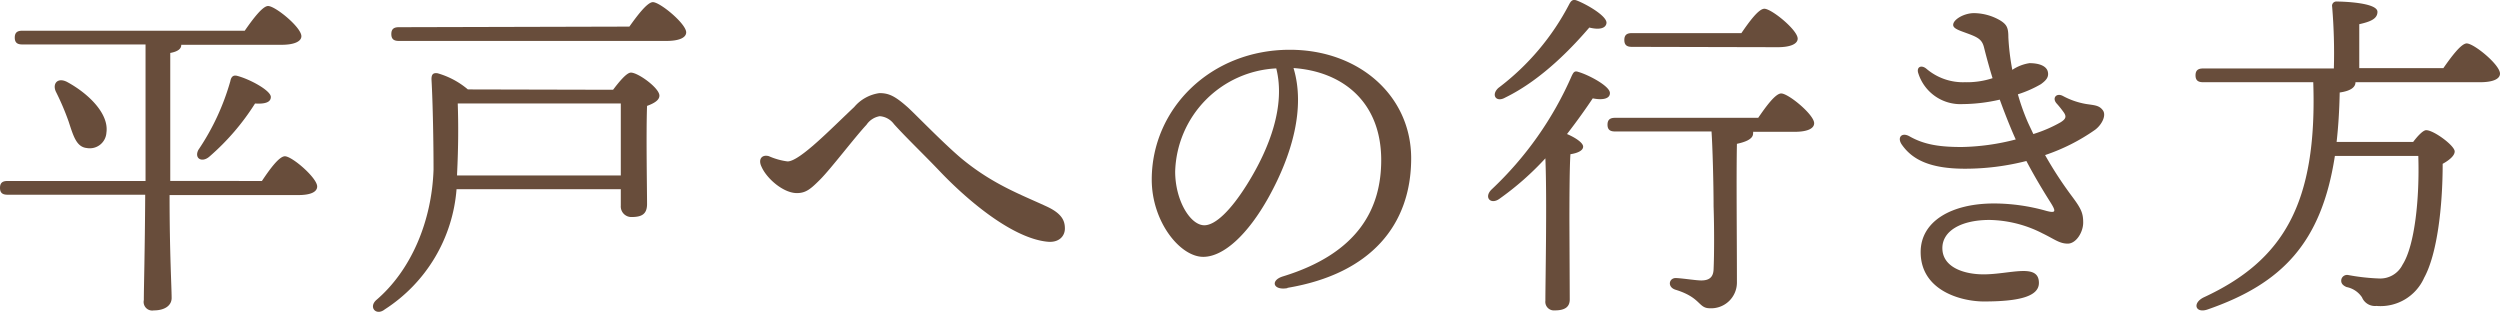 <svg id="レイヤー_1" data-name="レイヤー 1" xmlns="http://www.w3.org/2000/svg" viewBox="0 0 291.32 36.38"><defs><style>.cls-1{isolation:isolate;}.cls-2{fill:#684d3b;}</style></defs><g class="cls-1"><g class="cls-1"><path class="cls-2" d="M32.18,21.84c.88-1.32,2-2.88,2.68-2.88.84,0,3.76,2.52,3.76,3.52,0,.6-.68,1-2.2,1h-15c0,6.8.24,10.68.24,12,0,.84-.76,1.44-2.08,1.44a1,1,0,0,1-1.16-1.2c0-1.48.12-5.36.16-12.28H2.54c-.52,0-.88-.16-.88-.8s.36-.8.88-.8H18.62V5.93H4.26c-.52,0-.88-.16-.88-.8s.36-.8.88-.8H30.18C31.1,3,32.26,1.45,32.9,1.45c.84,0,3.88,2.48,3.88,3.52,0,.56-.72,1-2.32,1H22.78V6c0,.44-.4.76-1.28.92l0,13.23v1.68ZM9.66,14.92a29.87,29.87,0,0,0-1.48-3.47c-.44-.92.16-1.72,1.28-1.16,2.52,1.36,4.92,3.72,4.6,5.92A1.94,1.94,0,0,1,11.78,18C10.58,17.88,10.22,16.64,9.66,14.92ZM29.22,9.57c1.48.36,4,1.72,4,2.48,0,.6-.64.84-1.84.76A27.71,27.71,0,0,1,26.06,19c-.88.76-1.8.2-1.28-.79a27.83,27.83,0,0,0,3.72-8C28.58,9.77,28.78,9.49,29.22,9.57Z" transform="translate(-1.66 -0.75)"/><path class="cls-2" d="M73.1,11.21c.64-.84,1.56-2,2.08-2,.84,0,3.32,1.8,3.32,2.68,0,.56-.68.92-1.44,1.2-.12,3.24,0,9.79,0,11.43,0,1.24-.68,1.52-1.84,1.52A1.23,1.23,0,0,1,74,24.72V22.8H54.86a18.33,18.33,0,0,1-8.36,14c-1,.8-1.92-.24-1-1.08,4.08-3.48,6.48-9.2,6.68-15.2,0-3-.08-7.71-.24-10.55,0-.56.2-.76.72-.68a9.48,9.48,0,0,1,3.52,1.88ZM75,3.85C75.94,2.53,77.1,1,77.74,1c.84,0,3.88,2.52,3.88,3.52,0,.56-.68,1-2.32,1H48.14c-.52,0-.88-.16-.88-.8s.36-.8.88-.8ZM74,21.2c0-2.8,0-6.47,0-8.39h-19c.08,2.36.08,5-.08,8.23v.16Z" transform="translate(-1.66 -0.75)"/><path class="cls-2" d="M90.37,20.12c-.39-.89.14-1.39.89-1.17a7.88,7.88,0,0,0,2.17.61c1.41,0,5.06-3.8,7.77-6.34a4.71,4.71,0,0,1,2.94-1.62c1.09,0,1.81.34,3.26,1.62.78.69,4.15,4.19,6.3,6,3.63,3,6.87,4.18,9.86,5.56,1.87.85,2.19,1.71,2.19,2.6s-.69,1.66-2,1.54c-4-.37-9.14-4.62-12.5-8.13-1.9-2-4-4-5.42-5.58a2.25,2.25,0,0,0-1.66-.92,2.34,2.34,0,0,0-1.54,1c-1.38,1.48-4.15,5.13-5.41,6.39-1.09,1.09-1.65,1.57-2.7,1.57-1.58,0-3.52-1.69-4.12-3.07Z" transform="translate(-1.66 -0.75)"/><path class="cls-2" d="M151.66,34.33c-1.66.28-2-.91-.51-1.37,8.88-2.72,11.46-8,11.46-13.55,0-6.78-4.49-10.33-10.22-10.73,1.41,4.65-.18,10.13-2.87,15-2.46,4.44-5.3,7-7.65,7-2.7,0-6-4.09-6-9,0-8.27,6.87-15.13,16.09-15.13,8.07,0,14.14,5.37,14.14,12.65,0,7.72-4.66,13.45-14.4,15.09ZM142,27c1.28,0,3.08-1.72,5-4.8,2.63-4.22,4.47-9.16,3.38-13.48A12.39,12.39,0,0,0,138.6,20.74C138.6,24.08,140.35,27,142,27Z" transform="translate(-1.66 -0.75)"/><path class="cls-2" d="M184.58,35.64c0,.88-.56,1.28-1.76,1.28a1,1,0,0,1-1.08-1.12c0-2.32.2-11.72,0-16.6a33.56,33.56,0,0,1-5.36,4.72c-1,.72-1.84-.16-.92-1.08a40.31,40.31,0,0,0,9.36-13.27c.2-.4.32-.6.76-.44,1.24.36,3.72,1.68,3.68,2.48,0,.64-.84.84-2,.6-.72,1.08-1.76,2.56-3,4.16.92.39,1.88,1,1.88,1.47s-.68.76-1.48.88c-.12,1.56-.12,6.56-.12,7.68ZM176.26,11a28.92,28.92,0,0,0,8.28-9.8c.2-.36.4-.56.84-.4,1.24.48,3.56,1.84,3.48,2.64-.08.64-.88.8-2,.52-1.72,2-5.36,6-9.8,8.16C176,12.73,175.38,11.81,176.26,11Zm30.28,3.48c.88-1.28,2-2.84,2.68-2.84.84,0,3.84,2.47,3.84,3.47,0,.61-.76,1-2.28,1h-4.84a.41.41,0,0,1,0,.21c0,.67-1,1-1.88,1.19-.08,3.8,0,10.84,0,16.16a3,3,0,0,1-3.16,3c-1.36,0-1-1.24-4-2.16-1-.32-.76-1.4.08-1.36s2.32.28,2.92.28c.92,0,1.4-.36,1.44-1.28.08-1.72.08-5,0-7.36,0-2.64-.12-7-.24-8.72H189.86c-.52,0-.88-.16-.88-.79s.36-.8.88-.8ZM191.82,6.21c-.52,0-.88-.16-.88-.8s.36-.8.88-.8h12.76c.88-1.28,2-2.84,2.68-2.84.84,0,3.88,2.48,3.88,3.48,0,.6-.8,1-2.32,1Z" transform="translate(-1.66 -0.75)"/><path class="cls-2" d="M240.14,25.33c1.05.27,1.13.09.52-.9-.42-.67-1.64-2.58-2.87-4.92a28.85,28.85,0,0,1-7.17.9c-4.17,0-6.19-1.13-7.36-2.83-.55-.81,0-1.45.9-.95h0c1.75,1,3.59,1.25,6.09,1.25a26.58,26.58,0,0,0,6.3-.88c-.22-.48-.44-1-.63-1.46-.47-1.14-.86-2.16-1.23-3.18a19.87,19.87,0,0,1-4.32.52,5.14,5.14,0,0,1-5.16-3.55c-.28-.76.32-1.08.94-.56h0a6.56,6.56,0,0,0,4.47,1.56,9.59,9.59,0,0,0,3.23-.47c-.33-1.07-.66-2.24-1-3.6-.21-.82-.6-1.11-1.68-1.52s-1.91-.62-1.91-1.09c0-.63,1.27-1.37,2.43-1.37a6.18,6.18,0,0,1,3,.82c.83.5,1,.88,1,2a28,28,0,0,0,.46,3.79,4.91,4.91,0,0,1,2-.78c1.23,0,2,.38,2.14,1s-.19,1-.81,1.45a13.36,13.36,0,0,1-2.68,1.18,25.68,25.68,0,0,0,1.09,3.1c.23.53.47,1,.71,1.53A15.82,15.82,0,0,0,241.78,15c.6-.38.7-.65.39-1.12a11.39,11.39,0,0,0-.87-1.09c-.54-.63,0-1.25.74-.86a8.83,8.83,0,0,0,2.66.93c1,.16,1.56.14,2,.74s-.12,1.69-.91,2.28a22.7,22.7,0,0,1-5.82,2.94A44.43,44.43,0,0,0,243,23.49c1.18,1.57,1.41,2.07,1.41,3.2s-.83,2.45-1.8,2.45-1.56-.53-2.93-1.19a14,14,0,0,0-6.18-1.57c-3.32,0-5.5,1.28-5.5,3.28,0,2.26,2.57,3.06,4.79,3.06,3.11,0,6.46-1.36,6.46,1,0,1.54-2.2,2.16-6.41,2.16-2.62,0-7.37-1.24-7.37-5.76,0-3.57,3.56-5.66,8.54-5.66A22.55,22.55,0,0,1,240.14,25.33Z" transform="translate(-1.66 -0.75)"/><path class="cls-2" d="M286.38,8.69c.92-1.32,2.08-2.88,2.72-2.88.84,0,3.88,2.48,3.88,3.52,0,.56-.68,1-2.32,1H276.14v0c0,.52-.44,1-1.84,1.2q-.06,3.12-.36,5.76h8.92c.52-.69,1.16-1.37,1.52-1.37.88,0,3.32,1.8,3.32,2.48,0,.48-.6,1-1.4,1.44,0,5-.64,10.52-2.16,13.28a5.56,5.56,0,0,1-5.56,3.28,1.63,1.63,0,0,1-1.68-1,2.81,2.81,0,0,0-1.8-1.2c-.56-.24-.68-.56-.6-.92a.69.69,0,0,1,.8-.48,24.2,24.2,0,0,0,3.56.4,2.9,2.9,0,0,0,2.76-1.6c1.44-2.24,2-7.8,1.84-12.68h-9.72c-1.56,10.12-6.16,14.88-14.8,17.88-1.44.52-1.87-.72-.48-1.4,9.24-4.28,13.24-10.88,12.76-25.07H258.38c-.51,0-.88-.16-.88-.8s.37-.8.88-.8h15.24a64.61,64.61,0,0,0-.2-7.2.5.5,0,0,1,.56-.6c.68,0,4.72.12,4.72,1.2,0,.84-.88,1.16-2.12,1.44V8.69Z" transform="translate(-1.66 -0.75)"/></g></g></svg>